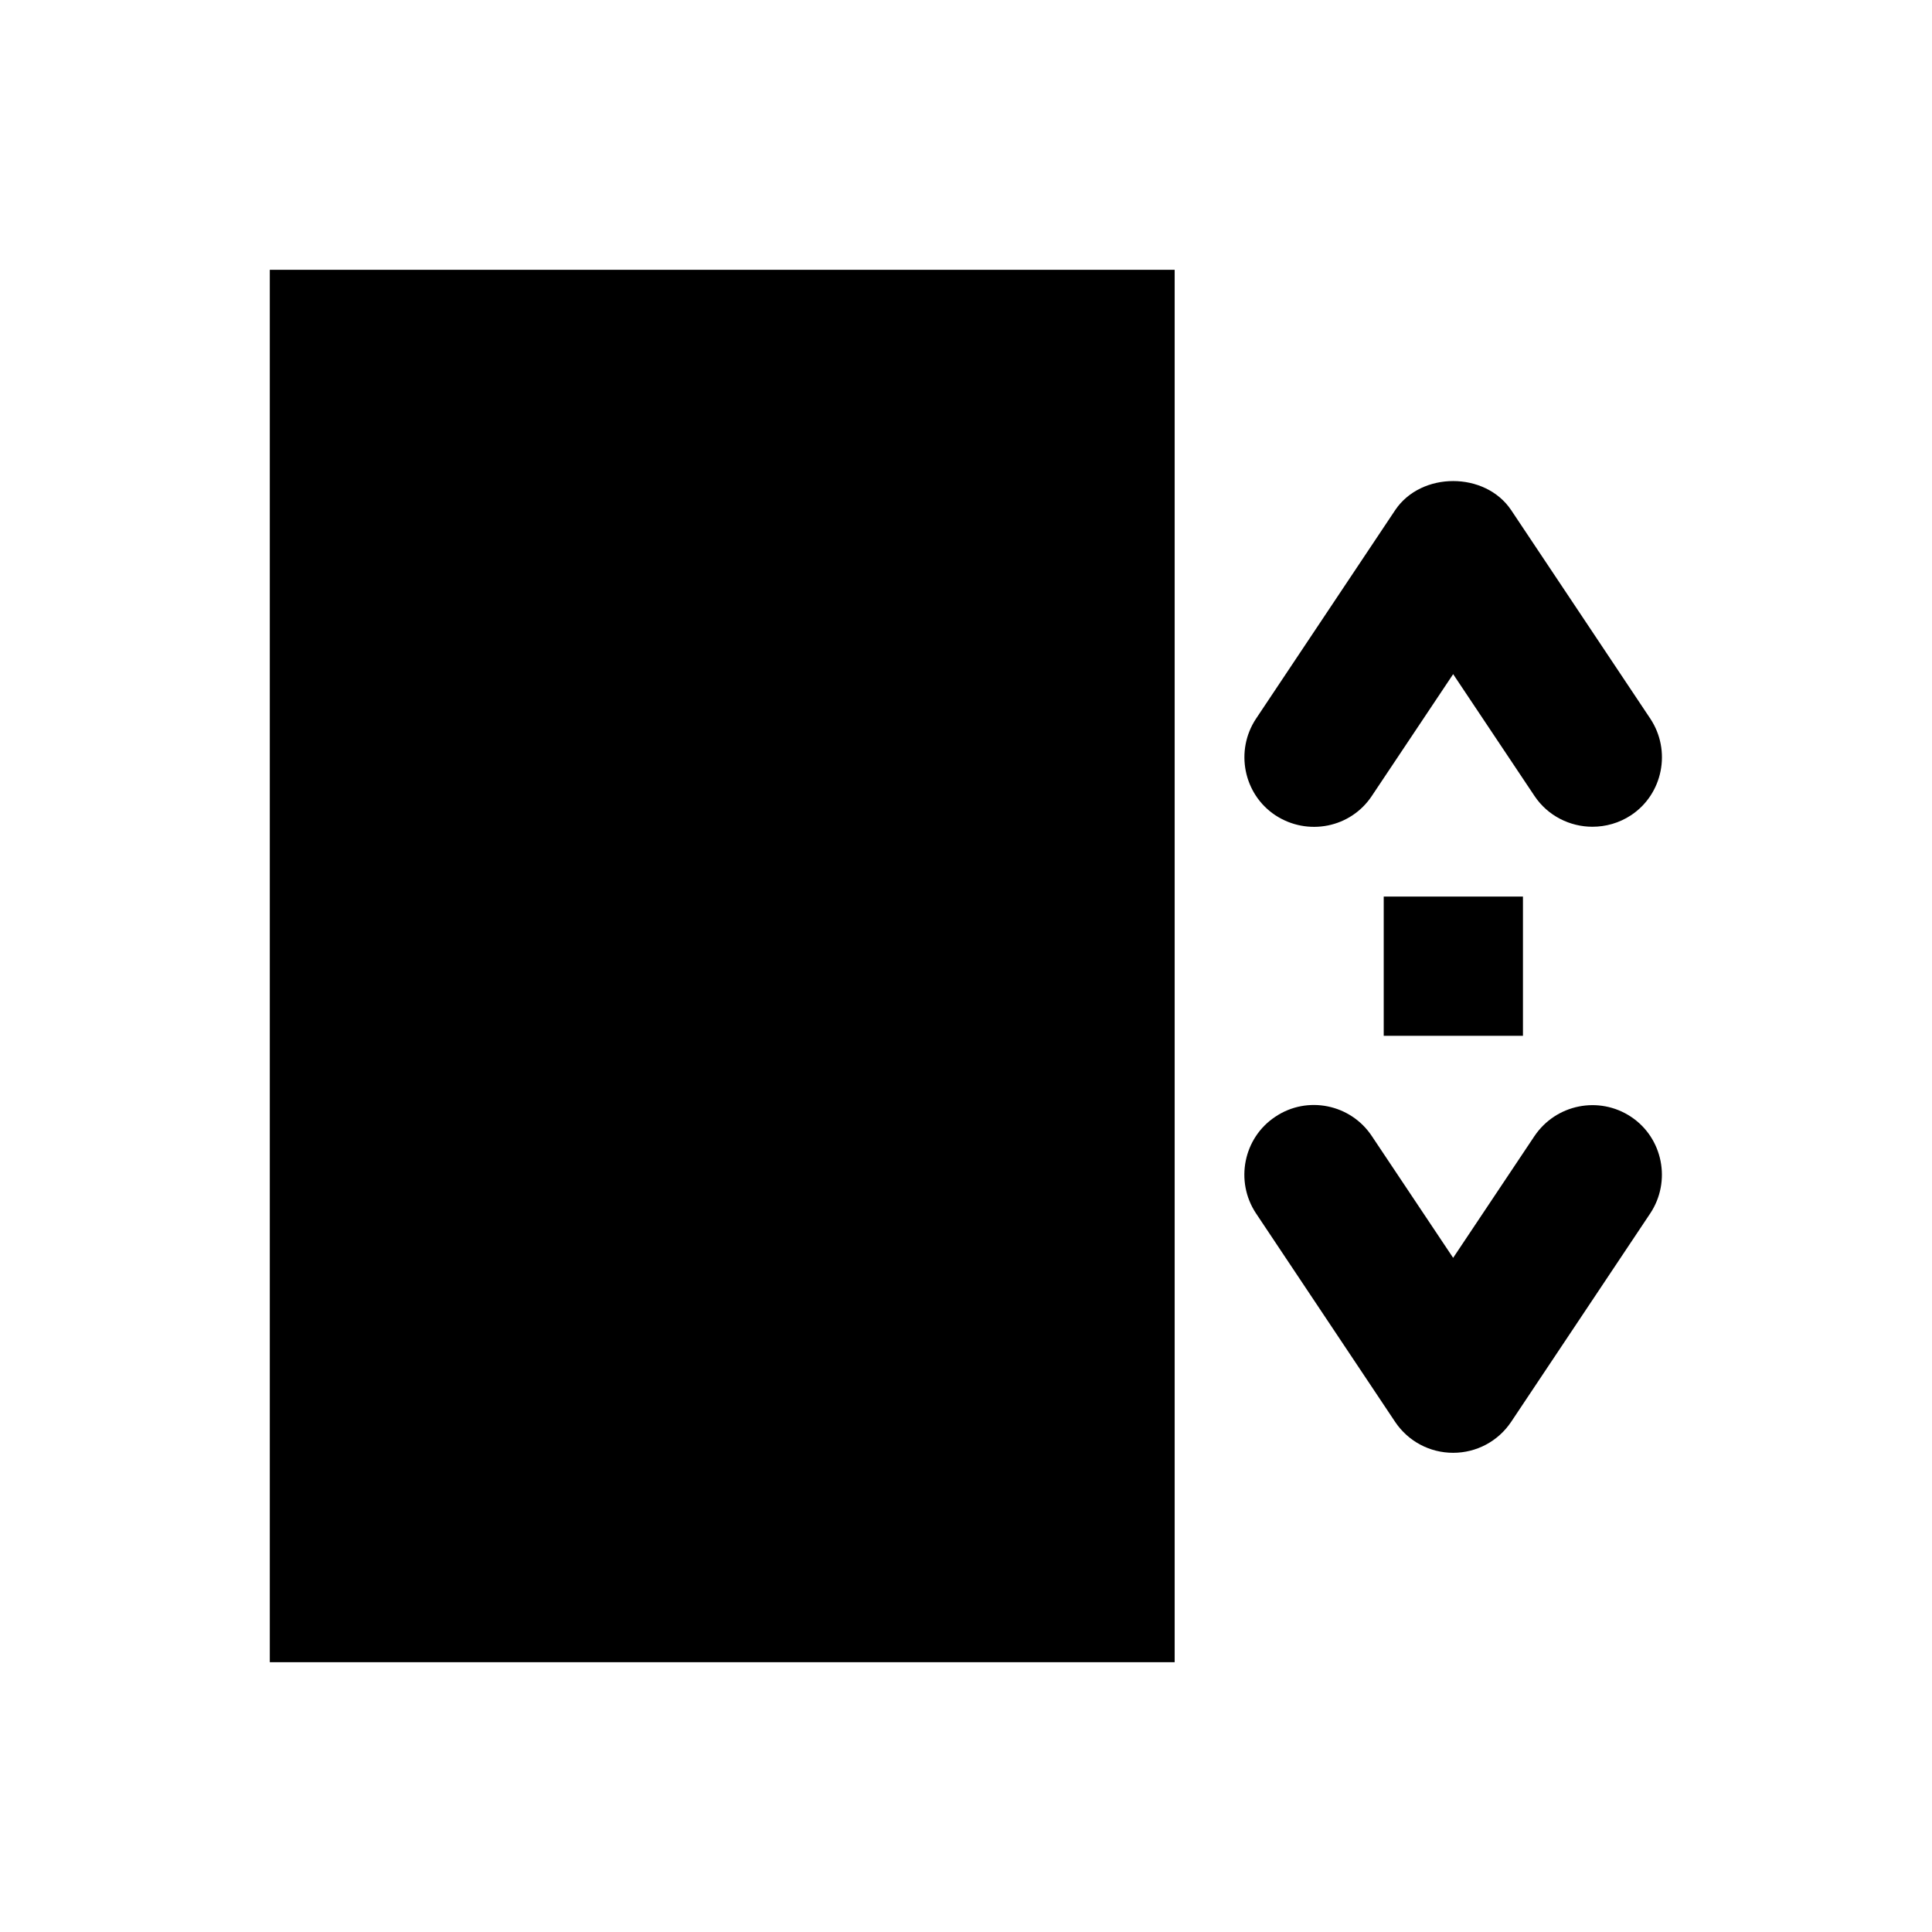 <?xml version="1.0" encoding="UTF-8"?>
<!-- Uploaded to: ICON Repo, www.svgrepo.com, Generator: ICON Repo Mixer Tools -->
<svg fill="#000000" width="800px" height="800px" version="1.1" viewBox="144 144 512 512" xmlns="http://www.w3.org/2000/svg">
 <g>
  <path d="m215.5 215.5h239.8v369h-239.8z"/>
  <path d="m510.7 381.6h36.898v36.898h-36.898z"/>
  <path d="m507.55 354.93 21.551-32.273 21.551 32.273c3.543 5.312 9.445 8.168 15.352 8.168 3.543 0 7.086-0.984 10.234-3.051 8.461-5.609 10.727-17.121 5.117-25.586l-36.898-55.301c-6.887-10.234-23.812-10.234-30.699 0l-36.898 55.301c-5.609 8.461-3.344 19.977 5.117 25.586 8.551 5.609 19.965 3.348 25.574-5.117z"/>
  <path d="m550.65 445.07-21.551 32.273-21.551-32.273c-5.609-8.461-17.121-10.824-25.586-5.117-8.461 5.609-10.727 17.121-5.117 25.586l36.898 55.301c3.445 5.117 9.152 8.168 15.352 8.168s11.906-3.051 15.352-8.168l36.898-55.301c5.609-8.461 3.344-19.977-5.117-25.586-8.457-5.609-19.871-3.348-25.578 5.117z"/>
 </g>
</svg>